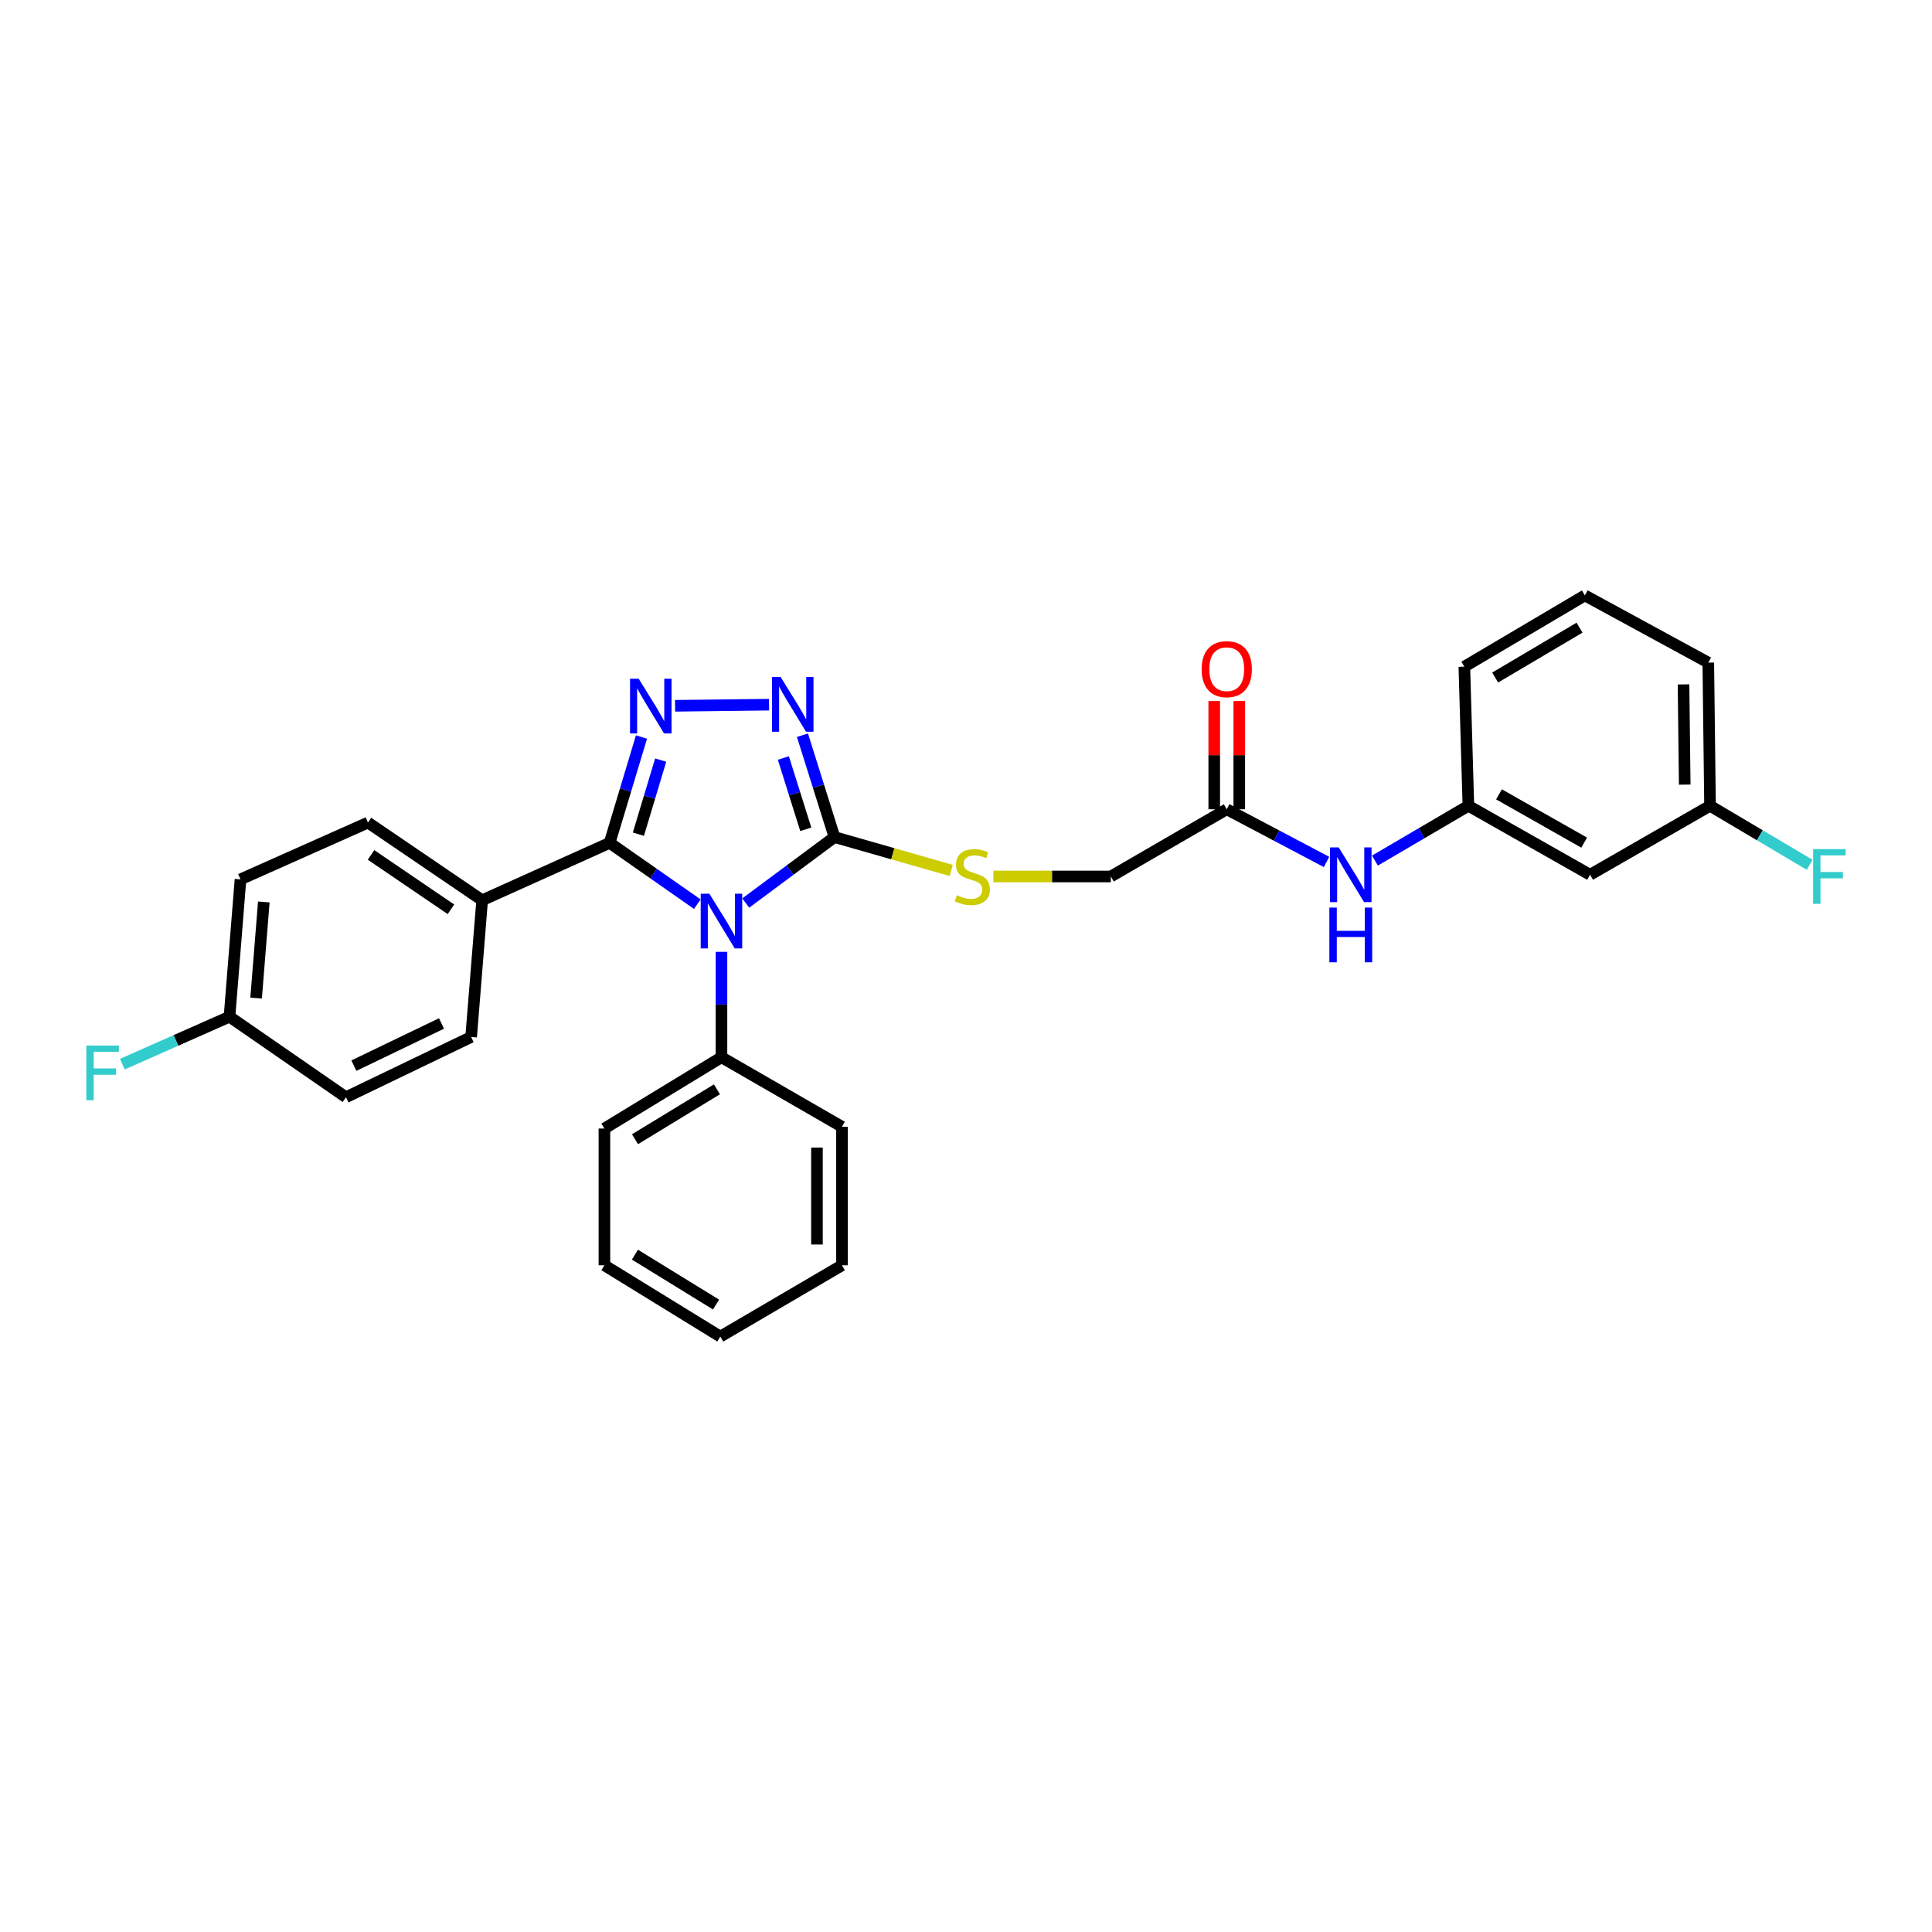 <?xml version='1.0' encoding='iso-8859-1'?>
<svg version='1.1' baseProfile='full'
              xmlns='http://www.w3.org/2000/svg'
                      xmlns:rdkit='http://www.rdkit.org/xml'
                      xmlns:xlink='http://www.w3.org/1999/xlink'
                  xml:space='preserve'
width='1000px' height='1000px' viewBox='0 0 1000 1000'>
<!-- END OF HEADER -->
<rect style='opacity:1.0;fill:#FFFFFF;stroke:none' width='1000' height='1000' x='0' y='0'> </rect>
<path class='bond-0' d='M 360.925,467.999 L 338.236,452.13' style='fill:none;fill-rule:evenodd;stroke:#0000FF;stroke-width:6px;stroke-linecap:butt;stroke-linejoin:miter;stroke-opacity:1' />
<path class='bond-0' d='M 338.236,452.13 L 315.546,436.262' style='fill:none;fill-rule:evenodd;stroke:#000000;stroke-width:6px;stroke-linecap:butt;stroke-linejoin:miter;stroke-opacity:1' />
<path class='bond-2' d='M 385.993,467.409 L 408.957,450.342' style='fill:none;fill-rule:evenodd;stroke:#0000FF;stroke-width:6px;stroke-linecap:butt;stroke-linejoin:miter;stroke-opacity:1' />
<path class='bond-2' d='M 408.957,450.342 L 431.921,433.274' style='fill:none;fill-rule:evenodd;stroke:#000000;stroke-width:6px;stroke-linecap:butt;stroke-linejoin:miter;stroke-opacity:1' />
<path class='bond-6' d='M 373.431,492.667 L 373.431,519.948' style='fill:none;fill-rule:evenodd;stroke:#0000FF;stroke-width:6px;stroke-linecap:butt;stroke-linejoin:miter;stroke-opacity:1' />
<path class='bond-6' d='M 373.431,519.948 L 373.431,547.229' style='fill:none;fill-rule:evenodd;stroke:#000000;stroke-width:6px;stroke-linecap:butt;stroke-linejoin:miter;stroke-opacity:1' />
<path class='bond-1' d='M 315.546,436.262 L 323.787,408.869' style='fill:none;fill-rule:evenodd;stroke:#000000;stroke-width:6px;stroke-linecap:butt;stroke-linejoin:miter;stroke-opacity:1' />
<path class='bond-1' d='M 323.787,408.869 L 332.027,381.477' style='fill:none;fill-rule:evenodd;stroke:#0000FF;stroke-width:6px;stroke-linecap:butt;stroke-linejoin:miter;stroke-opacity:1' />
<path class='bond-1' d='M 330.428,431.777 L 336.197,412.603' style='fill:none;fill-rule:evenodd;stroke:#000000;stroke-width:6px;stroke-linecap:butt;stroke-linejoin:miter;stroke-opacity:1' />
<path class='bond-1' d='M 336.197,412.603 L 341.965,393.428' style='fill:none;fill-rule:evenodd;stroke:#0000FF;stroke-width:6px;stroke-linecap:butt;stroke-linejoin:miter;stroke-opacity:1' />
<path class='bond-5' d='M 315.546,436.262 L 249.562,465.968' style='fill:none;fill-rule:evenodd;stroke:#000000;stroke-width:6px;stroke-linecap:butt;stroke-linejoin:miter;stroke-opacity:1' />
<path class='bond-29' d='M 349.42,365.318 L 398.066,364.737' style='fill:none;fill-rule:evenodd;stroke:#0000FF;stroke-width:6px;stroke-linecap:butt;stroke-linejoin:miter;stroke-opacity:1' />
<path class='bond-3' d='M 431.921,433.274 L 423.633,406.912' style='fill:none;fill-rule:evenodd;stroke:#000000;stroke-width:6px;stroke-linecap:butt;stroke-linejoin:miter;stroke-opacity:1' />
<path class='bond-3' d='M 423.633,406.912 L 415.346,380.55' style='fill:none;fill-rule:evenodd;stroke:#0000FF;stroke-width:6px;stroke-linecap:butt;stroke-linejoin:miter;stroke-opacity:1' />
<path class='bond-3' d='M 417.072,429.252 L 411.271,410.798' style='fill:none;fill-rule:evenodd;stroke:#000000;stroke-width:6px;stroke-linecap:butt;stroke-linejoin:miter;stroke-opacity:1' />
<path class='bond-3' d='M 411.271,410.798 L 405.47,392.345' style='fill:none;fill-rule:evenodd;stroke:#0000FF;stroke-width:6px;stroke-linecap:butt;stroke-linejoin:miter;stroke-opacity:1' />
<path class='bond-4' d='M 431.921,433.274 L 462.141,441.907' style='fill:none;fill-rule:evenodd;stroke:#000000;stroke-width:6px;stroke-linecap:butt;stroke-linejoin:miter;stroke-opacity:1' />
<path class='bond-4' d='M 462.141,441.907 L 492.362,450.54' style='fill:none;fill-rule:evenodd;stroke:#CCCC00;stroke-width:6px;stroke-linecap:butt;stroke-linejoin:miter;stroke-opacity:1' />
<path class='bond-12' d='M 514.169,453.663 L 544.573,453.663' style='fill:none;fill-rule:evenodd;stroke:#CCCC00;stroke-width:6px;stroke-linecap:butt;stroke-linejoin:miter;stroke-opacity:1' />
<path class='bond-12' d='M 544.573,453.663 L 574.977,453.663' style='fill:none;fill-rule:evenodd;stroke:#000000;stroke-width:6px;stroke-linecap:butt;stroke-linejoin:miter;stroke-opacity:1' />
<path class='bond-13' d='M 249.562,465.968 L 190.468,425.758' style='fill:none;fill-rule:evenodd;stroke:#000000;stroke-width:6px;stroke-linecap:butt;stroke-linejoin:miter;stroke-opacity:1' />
<path class='bond-13' d='M 233.408,470.65 L 192.042,442.503' style='fill:none;fill-rule:evenodd;stroke:#000000;stroke-width:6px;stroke-linecap:butt;stroke-linejoin:miter;stroke-opacity:1' />
<path class='bond-14' d='M 249.562,465.968 L 243.86,536.74' style='fill:none;fill-rule:evenodd;stroke:#000000;stroke-width:6px;stroke-linecap:butt;stroke-linejoin:miter;stroke-opacity:1' />
<path class='bond-23' d='M 373.431,547.229 L 312.847,584.127' style='fill:none;fill-rule:evenodd;stroke:#000000;stroke-width:6px;stroke-linecap:butt;stroke-linejoin:miter;stroke-opacity:1' />
<path class='bond-23' d='M 371.084,563.832 L 328.675,589.661' style='fill:none;fill-rule:evenodd;stroke:#000000;stroke-width:6px;stroke-linecap:butt;stroke-linejoin:miter;stroke-opacity:1' />
<path class='bond-24' d='M 373.431,547.229 L 435.816,583.22' style='fill:none;fill-rule:evenodd;stroke:#000000;stroke-width:6px;stroke-linecap:butt;stroke-linejoin:miter;stroke-opacity:1' />
<path class='bond-7' d='M 634.964,418.875 L 574.977,453.663' style='fill:none;fill-rule:evenodd;stroke:#000000;stroke-width:6px;stroke-linecap:butt;stroke-linejoin:miter;stroke-opacity:1' />
<path class='bond-8' d='M 634.964,418.875 L 660.785,432.508' style='fill:none;fill-rule:evenodd;stroke:#000000;stroke-width:6px;stroke-linecap:butt;stroke-linejoin:miter;stroke-opacity:1' />
<path class='bond-8' d='M 660.785,432.508 L 686.607,446.142' style='fill:none;fill-rule:evenodd;stroke:#0000FF;stroke-width:6px;stroke-linecap:butt;stroke-linejoin:miter;stroke-opacity:1' />
<path class='bond-11' d='M 641.443,418.875 L 641.443,390.866' style='fill:none;fill-rule:evenodd;stroke:#000000;stroke-width:6px;stroke-linecap:butt;stroke-linejoin:miter;stroke-opacity:1' />
<path class='bond-11' d='M 641.443,390.866 L 641.443,362.856' style='fill:none;fill-rule:evenodd;stroke:#FF0000;stroke-width:6px;stroke-linecap:butt;stroke-linejoin:miter;stroke-opacity:1' />
<path class='bond-11' d='M 628.484,418.875 L 628.484,390.866' style='fill:none;fill-rule:evenodd;stroke:#000000;stroke-width:6px;stroke-linecap:butt;stroke-linejoin:miter;stroke-opacity:1' />
<path class='bond-11' d='M 628.484,390.866 L 628.484,362.856' style='fill:none;fill-rule:evenodd;stroke:#FF0000;stroke-width:6px;stroke-linecap:butt;stroke-linejoin:miter;stroke-opacity:1' />
<path class='bond-9' d='M 711.666,445.438 L 735.851,431.257' style='fill:none;fill-rule:evenodd;stroke:#0000FF;stroke-width:6px;stroke-linecap:butt;stroke-linejoin:miter;stroke-opacity:1' />
<path class='bond-9' d='M 735.851,431.257 L 760.035,417.075' style='fill:none;fill-rule:evenodd;stroke:#000000;stroke-width:6px;stroke-linecap:butt;stroke-linejoin:miter;stroke-opacity:1' />
<path class='bond-10' d='M 760.035,417.075 L 823.017,452.771' style='fill:none;fill-rule:evenodd;stroke:#000000;stroke-width:6px;stroke-linecap:butt;stroke-linejoin:miter;stroke-opacity:1' />
<path class='bond-10' d='M 775.872,411.155 L 819.959,436.142' style='fill:none;fill-rule:evenodd;stroke:#000000;stroke-width:6px;stroke-linecap:butt;stroke-linejoin:miter;stroke-opacity:1' />
<path class='bond-22' d='M 760.035,417.075 L 757.94,345.065' style='fill:none;fill-rule:evenodd;stroke:#000000;stroke-width:6px;stroke-linecap:butt;stroke-linejoin:miter;stroke-opacity:1' />
<path class='bond-15' d='M 823.017,452.771 L 885.106,417.075' style='fill:none;fill-rule:evenodd;stroke:#000000;stroke-width:6px;stroke-linecap:butt;stroke-linejoin:miter;stroke-opacity:1' />
<path class='bond-18' d='M 190.468,425.758 L 124.484,455.154' style='fill:none;fill-rule:evenodd;stroke:#000000;stroke-width:6px;stroke-linecap:butt;stroke-linejoin:miter;stroke-opacity:1' />
<path class='bond-17' d='M 243.86,536.74 L 179.078,567.928' style='fill:none;fill-rule:evenodd;stroke:#000000;stroke-width:6px;stroke-linecap:butt;stroke-linejoin:miter;stroke-opacity:1' />
<path class='bond-17' d='M 228.521,529.741 L 183.174,551.573' style='fill:none;fill-rule:evenodd;stroke:#000000;stroke-width:6px;stroke-linecap:butt;stroke-linejoin:miter;stroke-opacity:1' />
<path class='bond-19' d='M 885.106,417.075 L 910.892,432.345' style='fill:none;fill-rule:evenodd;stroke:#000000;stroke-width:6px;stroke-linecap:butt;stroke-linejoin:miter;stroke-opacity:1' />
<path class='bond-19' d='M 910.892,432.345 L 936.678,447.614' style='fill:none;fill-rule:evenodd;stroke:#33CCCC;stroke-width:6px;stroke-linecap:butt;stroke-linejoin:miter;stroke-opacity:1' />
<path class='bond-32' d='M 885.106,417.075 L 884.213,342.977' style='fill:none;fill-rule:evenodd;stroke:#000000;stroke-width:6px;stroke-linecap:butt;stroke-linejoin:miter;stroke-opacity:1' />
<path class='bond-32' d='M 872.014,406.117 L 871.389,354.248' style='fill:none;fill-rule:evenodd;stroke:#000000;stroke-width:6px;stroke-linecap:butt;stroke-linejoin:miter;stroke-opacity:1' />
<path class='bond-16' d='M 118.789,526.243 L 179.078,567.928' style='fill:none;fill-rule:evenodd;stroke:#000000;stroke-width:6px;stroke-linecap:butt;stroke-linejoin:miter;stroke-opacity:1' />
<path class='bond-20' d='M 118.789,526.243 L 91.056,538.524' style='fill:none;fill-rule:evenodd;stroke:#000000;stroke-width:6px;stroke-linecap:butt;stroke-linejoin:miter;stroke-opacity:1' />
<path class='bond-20' d='M 91.056,538.524 L 63.323,550.805' style='fill:none;fill-rule:evenodd;stroke:#33CCCC;stroke-width:6px;stroke-linecap:butt;stroke-linejoin:miter;stroke-opacity:1' />
<path class='bond-31' d='M 118.789,526.243 L 124.484,455.154' style='fill:none;fill-rule:evenodd;stroke:#000000;stroke-width:6px;stroke-linecap:butt;stroke-linejoin:miter;stroke-opacity:1' />
<path class='bond-31' d='M 132.561,516.614 L 136.547,466.852' style='fill:none;fill-rule:evenodd;stroke:#000000;stroke-width:6px;stroke-linecap:butt;stroke-linejoin:miter;stroke-opacity:1' />
<path class='bond-21' d='M 820.324,308.188 L 757.94,345.065' style='fill:none;fill-rule:evenodd;stroke:#000000;stroke-width:6px;stroke-linecap:butt;stroke-linejoin:miter;stroke-opacity:1' />
<path class='bond-21' d='M 817.561,324.876 L 773.892,350.689' style='fill:none;fill-rule:evenodd;stroke:#000000;stroke-width:6px;stroke-linecap:butt;stroke-linejoin:miter;stroke-opacity:1' />
<path class='bond-25' d='M 820.324,308.188 L 884.213,342.977' style='fill:none;fill-rule:evenodd;stroke:#000000;stroke-width:6px;stroke-linecap:butt;stroke-linejoin:miter;stroke-opacity:1' />
<path class='bond-26' d='M 312.847,584.127 L 312.847,654.906' style='fill:none;fill-rule:evenodd;stroke:#000000;stroke-width:6px;stroke-linecap:butt;stroke-linejoin:miter;stroke-opacity:1' />
<path class='bond-27' d='M 435.816,583.22 L 435.816,654.906' style='fill:none;fill-rule:evenodd;stroke:#000000;stroke-width:6px;stroke-linecap:butt;stroke-linejoin:miter;stroke-opacity:1' />
<path class='bond-27' d='M 422.856,593.973 L 422.856,644.153' style='fill:none;fill-rule:evenodd;stroke:#000000;stroke-width:6px;stroke-linecap:butt;stroke-linejoin:miter;stroke-opacity:1' />
<path class='bond-30' d='M 312.847,654.906 L 372.834,691.812' style='fill:none;fill-rule:evenodd;stroke:#000000;stroke-width:6px;stroke-linecap:butt;stroke-linejoin:miter;stroke-opacity:1' />
<path class='bond-30' d='M 328.635,649.404 L 370.626,675.238' style='fill:none;fill-rule:evenodd;stroke:#000000;stroke-width:6px;stroke-linecap:butt;stroke-linejoin:miter;stroke-opacity:1' />
<path class='bond-28' d='M 435.816,654.906 L 372.834,691.812' style='fill:none;fill-rule:evenodd;stroke:#000000;stroke-width:6px;stroke-linecap:butt;stroke-linejoin:miter;stroke-opacity:1' />
<path  class='atom-0' d='M 367.171 462.585
L 376.451 477.585
Q 377.371 479.065, 378.851 481.745
Q 380.331 484.425, 380.411 484.585
L 380.411 462.585
L 384.171 462.585
L 384.171 490.905
L 380.291 490.905
L 370.331 474.505
Q 369.171 472.585, 367.931 470.385
Q 366.731 468.185, 366.371 467.505
L 366.371 490.905
L 362.691 490.905
L 362.691 462.585
L 367.171 462.585
' fill='#0000FF'/>
<path  class='atom-2' d='M 330.583 351.308
L 339.863 366.308
Q 340.783 367.788, 342.263 370.468
Q 343.743 373.148, 343.823 373.308
L 343.823 351.308
L 347.583 351.308
L 347.583 379.628
L 343.703 379.628
L 333.743 363.228
Q 332.583 361.308, 331.343 359.108
Q 330.143 356.908, 329.783 356.228
L 329.783 379.628
L 326.103 379.628
L 326.103 351.308
L 330.583 351.308
' fill='#0000FF'/>
<path  class='atom-4' d='M 404.069 350.43
L 413.349 365.43
Q 414.269 366.91, 415.749 369.59
Q 417.229 372.27, 417.309 372.43
L 417.309 350.43
L 421.069 350.43
L 421.069 378.75
L 417.189 378.75
L 407.229 362.35
Q 406.069 360.43, 404.829 358.23
Q 403.629 356.03, 403.269 355.35
L 403.269 378.75
L 399.589 378.75
L 399.589 350.43
L 404.069 350.43
' fill='#0000FF'/>
<path  class='atom-5' d='M 495.297 463.383
Q 495.617 463.503, 496.937 464.063
Q 498.257 464.623, 499.697 464.983
Q 501.177 465.303, 502.617 465.303
Q 505.297 465.303, 506.857 464.023
Q 508.417 462.703, 508.417 460.423
Q 508.417 458.863, 507.617 457.903
Q 506.857 456.943, 505.657 456.423
Q 504.457 455.903, 502.457 455.303
Q 499.937 454.543, 498.417 453.823
Q 496.937 453.103, 495.857 451.583
Q 494.817 450.063, 494.817 447.503
Q 494.817 443.943, 497.217 441.743
Q 499.657 439.543, 504.457 439.543
Q 507.737 439.543, 511.457 441.103
L 510.537 444.183
Q 507.137 442.783, 504.577 442.783
Q 501.817 442.783, 500.297 443.943
Q 498.777 445.063, 498.817 447.023
Q 498.817 448.543, 499.577 449.463
Q 500.377 450.383, 501.497 450.903
Q 502.657 451.423, 504.577 452.023
Q 507.137 452.823, 508.657 453.623
Q 510.177 454.423, 511.257 456.063
Q 512.377 457.663, 512.377 460.423
Q 512.377 464.343, 509.737 466.463
Q 507.137 468.543, 502.777 468.543
Q 500.257 468.543, 498.337 467.983
Q 496.457 467.463, 494.217 466.543
L 495.297 463.383
' fill='#CCCC00'/>
<path  class='atom-9' d='M 692.902 438.611
L 702.182 453.611
Q 703.102 455.091, 704.582 457.771
Q 706.062 460.451, 706.142 460.611
L 706.142 438.611
L 709.902 438.611
L 709.902 466.931
L 706.022 466.931
L 696.062 450.531
Q 694.902 448.611, 693.662 446.411
Q 692.462 444.211, 692.102 443.531
L 692.102 466.931
L 688.422 466.931
L 688.422 438.611
L 692.902 438.611
' fill='#0000FF'/>
<path  class='atom-9' d='M 688.082 469.763
L 691.922 469.763
L 691.922 481.803
L 706.402 481.803
L 706.402 469.763
L 710.242 469.763
L 710.242 498.083
L 706.402 498.083
L 706.402 485.003
L 691.922 485.003
L 691.922 498.083
L 688.082 498.083
L 688.082 469.763
' fill='#0000FF'/>
<path  class='atom-12' d='M 621.964 346.362
Q 621.964 339.562, 625.324 335.762
Q 628.684 331.962, 634.964 331.962
Q 641.244 331.962, 644.604 335.762
Q 647.964 339.562, 647.964 346.362
Q 647.964 353.242, 644.564 357.162
Q 641.164 361.042, 634.964 361.042
Q 628.724 361.042, 625.324 357.162
Q 621.964 353.282, 621.964 346.362
M 634.964 357.842
Q 639.284 357.842, 641.604 354.962
Q 643.964 352.042, 643.964 346.362
Q 643.964 340.802, 641.604 338.002
Q 639.284 335.162, 634.964 335.162
Q 630.644 335.162, 628.284 337.962
Q 625.964 340.762, 625.964 346.362
Q 625.964 352.082, 628.284 354.962
Q 630.644 357.842, 634.964 357.842
' fill='#FF0000'/>
<path  class='atom-20' d='M 938.473 439.503
L 955.313 439.503
L 955.313 442.743
L 942.273 442.743
L 942.273 451.343
L 953.873 451.343
L 953.873 454.623
L 942.273 454.623
L 942.273 467.823
L 938.473 467.823
L 938.473 439.503
' fill='#33CCCC'/>
<path  class='atom-21' d='M 44.687 541.169
L 61.527 541.169
L 61.527 544.409
L 48.487 544.409
L 48.487 553.009
L 60.087 553.009
L 60.087 556.289
L 48.487 556.289
L 48.487 569.489
L 44.687 569.489
L 44.687 541.169
' fill='#33CCCC'/>
</svg>

